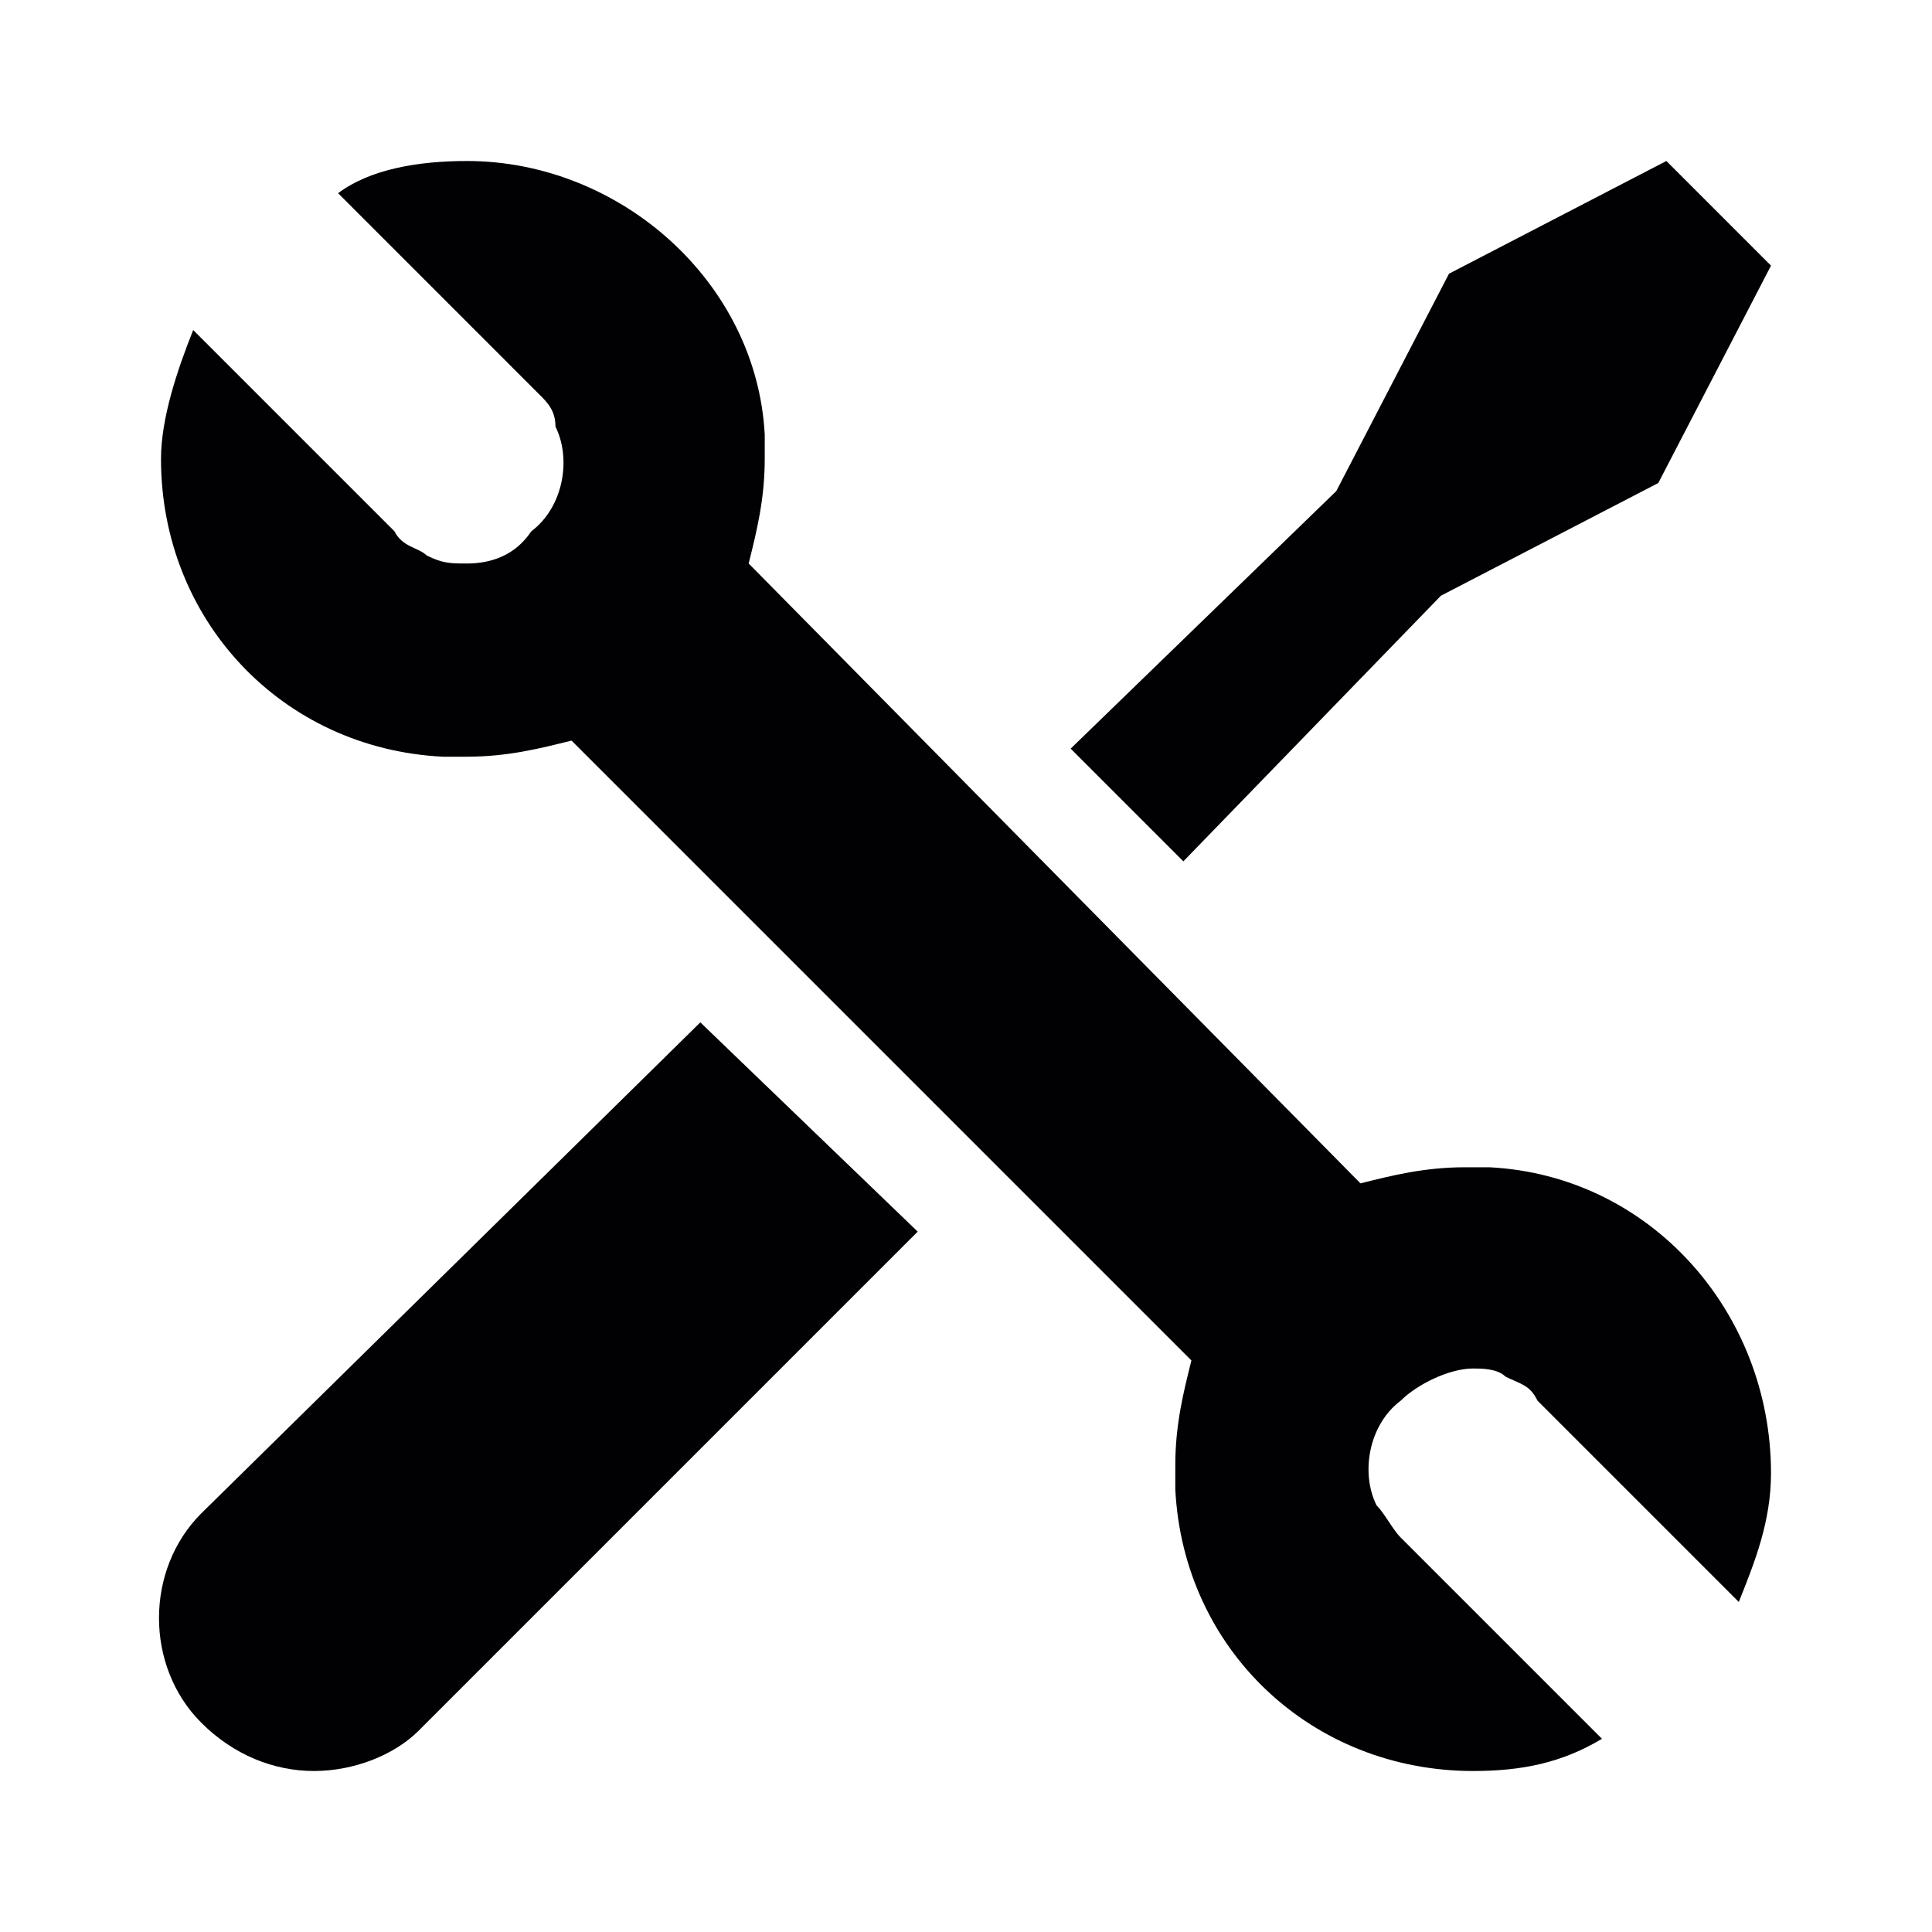 <svg width="57" height="57" xmlns="http://www.w3.org/2000/svg" xmlns:xlink="http://www.w3.org/1999/xlink" xml:space="preserve" overflow="hidden"><defs><clipPath id="clip0"><rect x="82" y="303" width="57" height="57"/></clipPath></defs><g clip-path="url(#clip0)" transform="translate(-82 -303)"><path d="M87.938 347.65C86.275 349.312 86.275 352.163 87.938 353.825 88.888 354.775 90.075 355.25 91.263 355.25 92.45 355.25 93.638 354.775 94.35 354.062L109.075 339.337 102.662 333.163 87.938 347.65ZM124.512 320.575 130.925 317.25 134.25 310.837 131.163 307.75 124.75 311.075 121.425 317.488 113.588 325.087 116.913 328.412Z" fill="#010002"/><path d="M125.937 337.438 125.225 337.438C124.038 337.438 123.087 337.675 122.138 337.913L104.088 319.625C104.325 318.675 104.562 317.725 104.562 316.538L104.562 315.825C104.325 311.312 100.287 307.75 95.775 307.75 94.35 307.75 92.925 307.987 91.975 308.7L97.912 314.638C98.15 314.875 98.388 315.112 98.388 315.587 98.862 316.538 98.625 317.962 97.675 318.675 97.2 319.388 96.487 319.625 95.775 319.625 95.3 319.625 95.062 319.625 94.588 319.388 94.35 319.15 93.875 319.15 93.638 318.675L87.7 312.737C87.225 313.925 86.75 315.35 86.75 316.538 86.75 321.287 90.312 325.087 95.062 325.325L95.775 325.325C96.963 325.325 97.912 325.087 98.862 324.85L117.15 343.138C116.913 344.087 116.675 345.038 116.675 346.225L116.675 346.937C116.913 351.688 120.713 355.25 125.462 355.25 126.887 355.25 128.075 355.013 129.263 354.3L123.325 348.362C123.087 348.125 122.85 347.65 122.613 347.413 122.138 346.462 122.375 345.038 123.325 344.325 123.8 343.85 124.75 343.375 125.462 343.375 125.7 343.375 126.175 343.375 126.413 343.612 126.887 343.85 127.125 343.85 127.362 344.325L133.3 350.263C133.775 349.075 134.25 347.888 134.25 346.462 134.25 341.713 130.688 337.675 125.937 337.438Z" fill="#010002"/></g></svg>